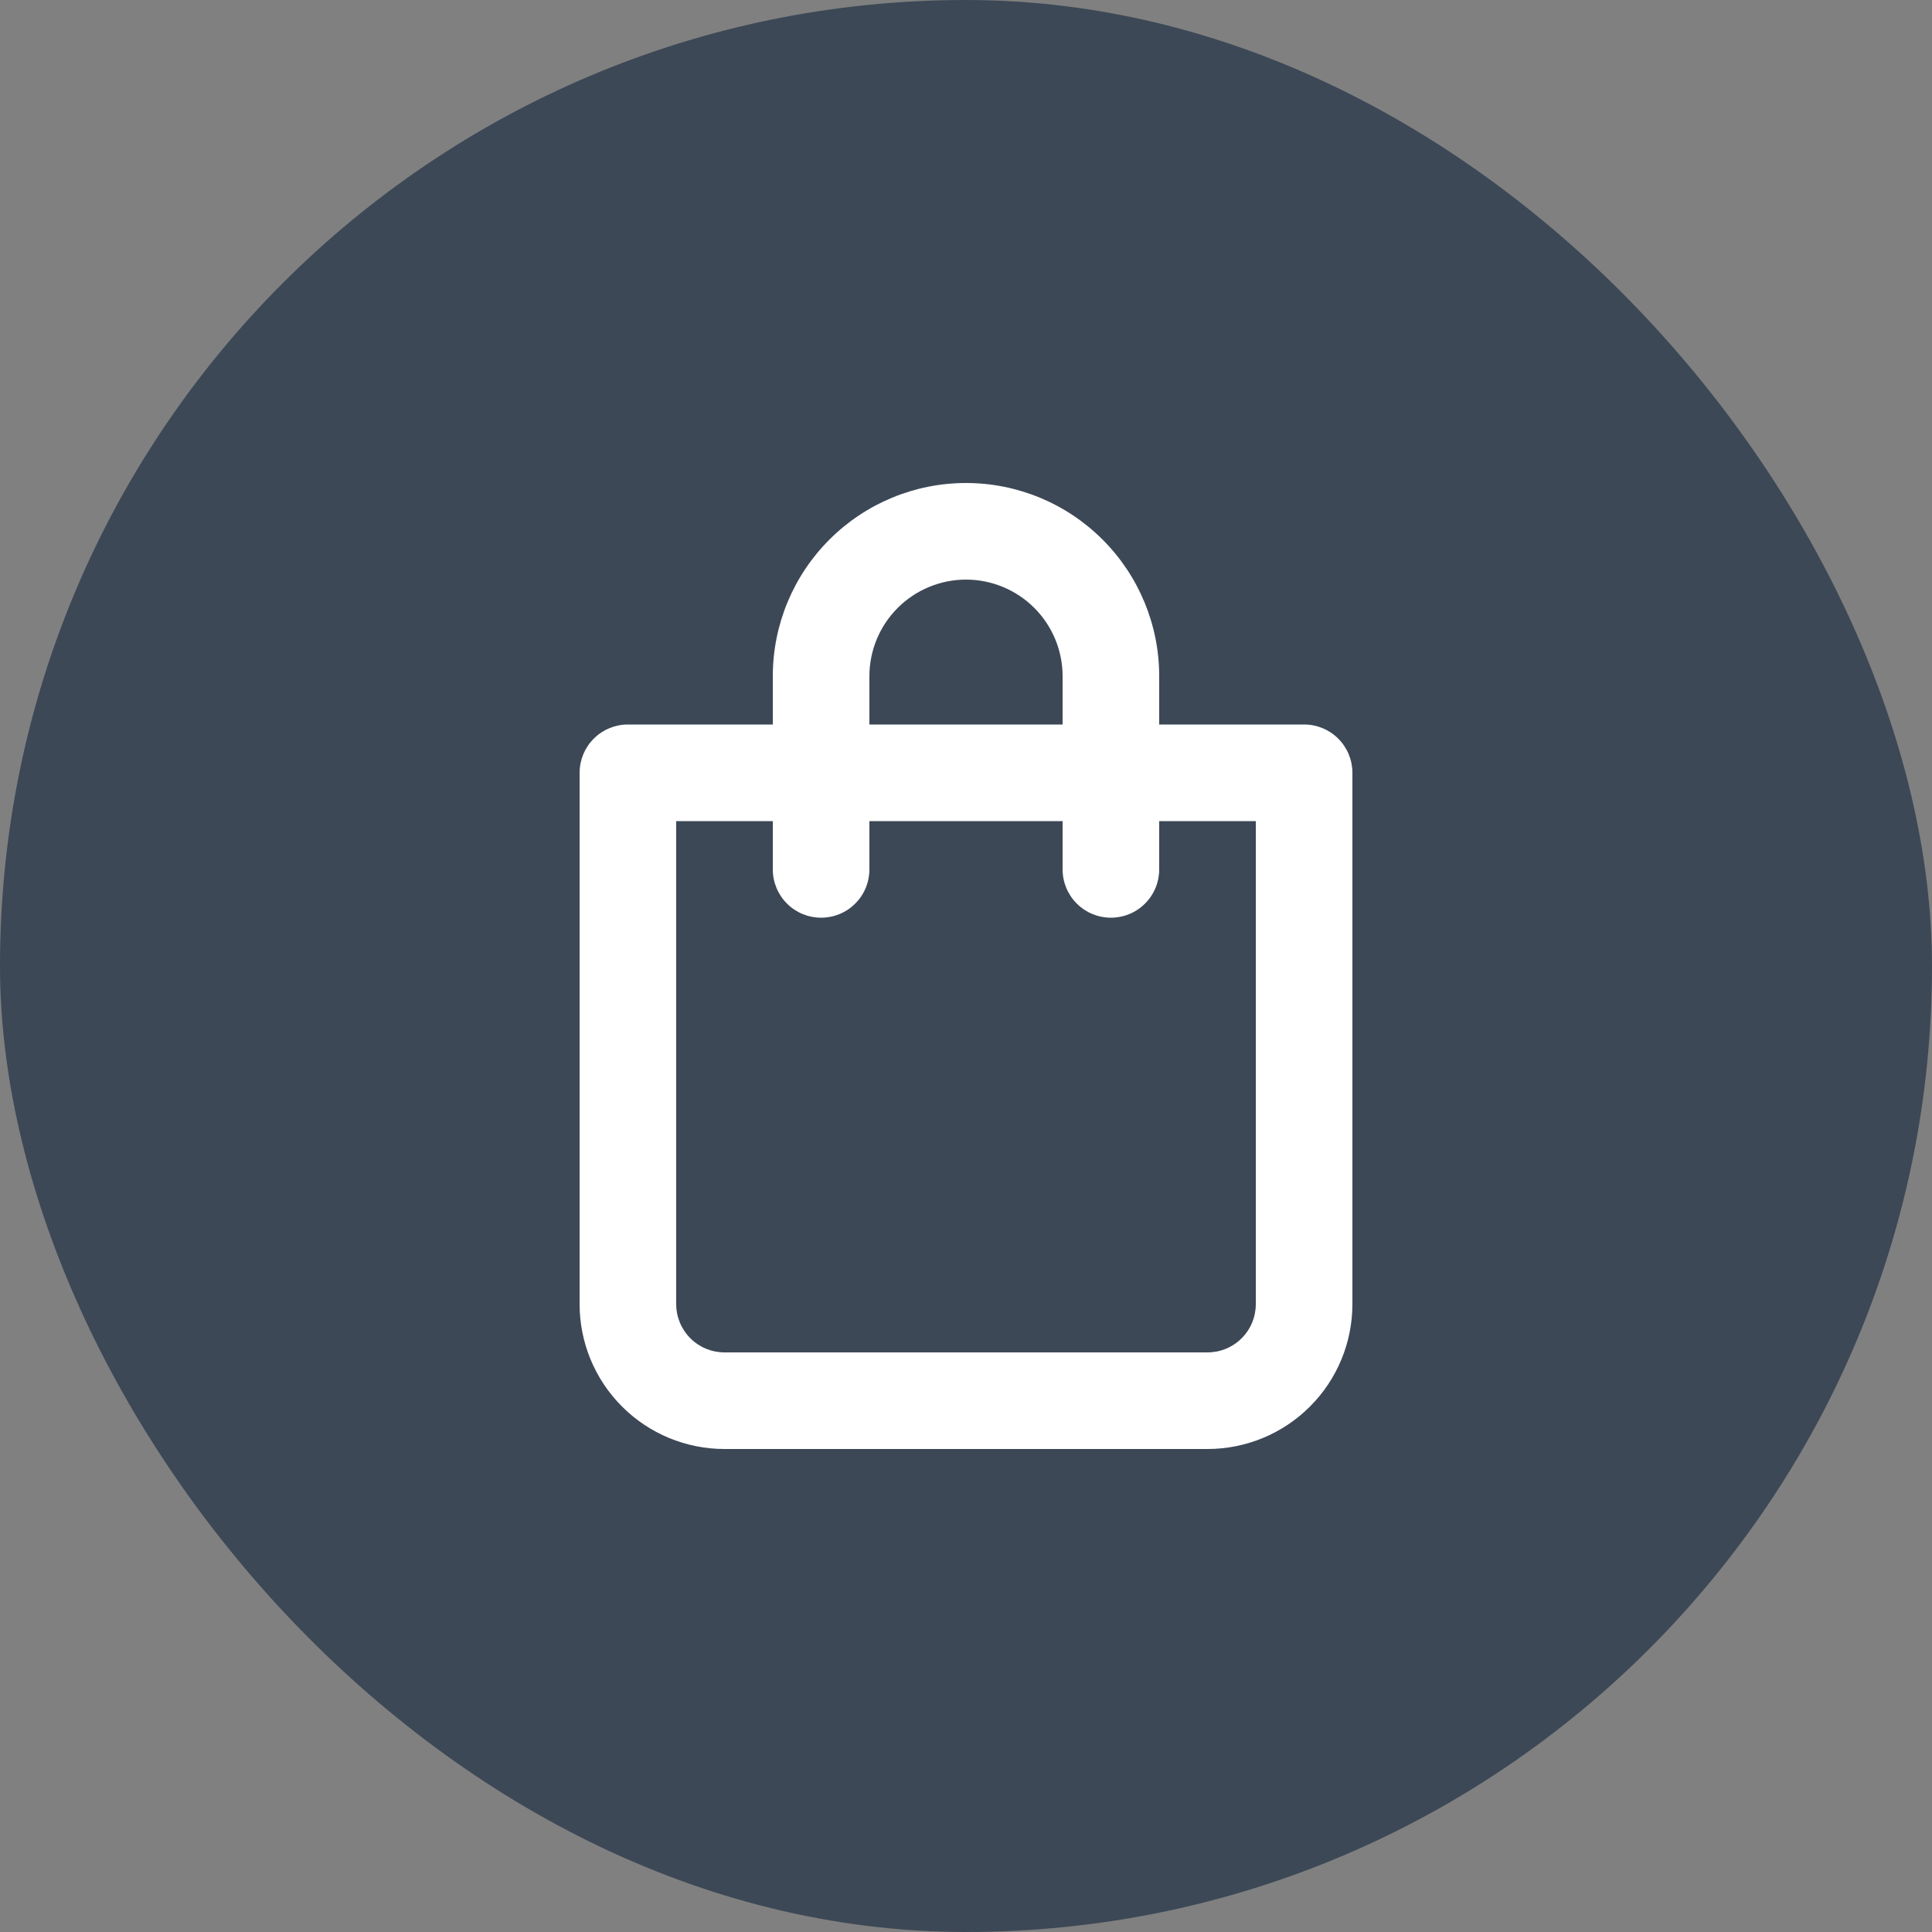 <svg width="40" height="40" viewBox="0 0 40 40" fill="none" xmlns="http://www.w3.org/2000/svg">
<rect x="0" y="0" width="40" height="40" fill="#808080" stroke="none"/>
<rect width="40" height="40" rx="20" fill="#3C4856"/>
<path d="M27 15H24V14C24 12.939 23.579 11.922 22.828 11.172C22.078 10.421 21.061 10 20 10C18.939 10 17.922 10.421 17.172 11.172C16.421 11.922 16 12.939 16 14V15H13C12.735 15 12.48 15.105 12.293 15.293C12.105 15.48 12 15.735 12 16V27C12 27.796 12.316 28.559 12.879 29.121C13.441 29.684 14.204 30 15 30H25C25.796 30 26.559 29.684 27.121 29.121C27.684 28.559 28 27.796 28 27V16C28 15.735 27.895 15.48 27.707 15.293C27.52 15.105 27.265 15 27 15ZM18 14C18 13.47 18.211 12.961 18.586 12.586C18.961 12.211 19.47 12 20 12C20.53 12 21.039 12.211 21.414 12.586C21.789 12.961 22 13.47 22 14V15H18V14ZM26 27C26 27.265 25.895 27.52 25.707 27.707C25.52 27.895 25.265 28 25 28H15C14.735 28 14.48 27.895 14.293 27.707C14.105 27.52 14 27.265 14 27V17H16V18C16 18.265 16.105 18.52 16.293 18.707C16.48 18.895 16.735 19 17 19C17.265 19 17.52 18.895 17.707 18.707C17.895 18.52 18 18.265 18 18V17H22V18C22 18.265 22.105 18.52 22.293 18.707C22.48 18.895 22.735 19 23 19C23.265 19 23.52 18.895 23.707 18.707C23.895 18.52 24 18.265 24 18V17H26V27Z" fill="white"/>
</svg>
